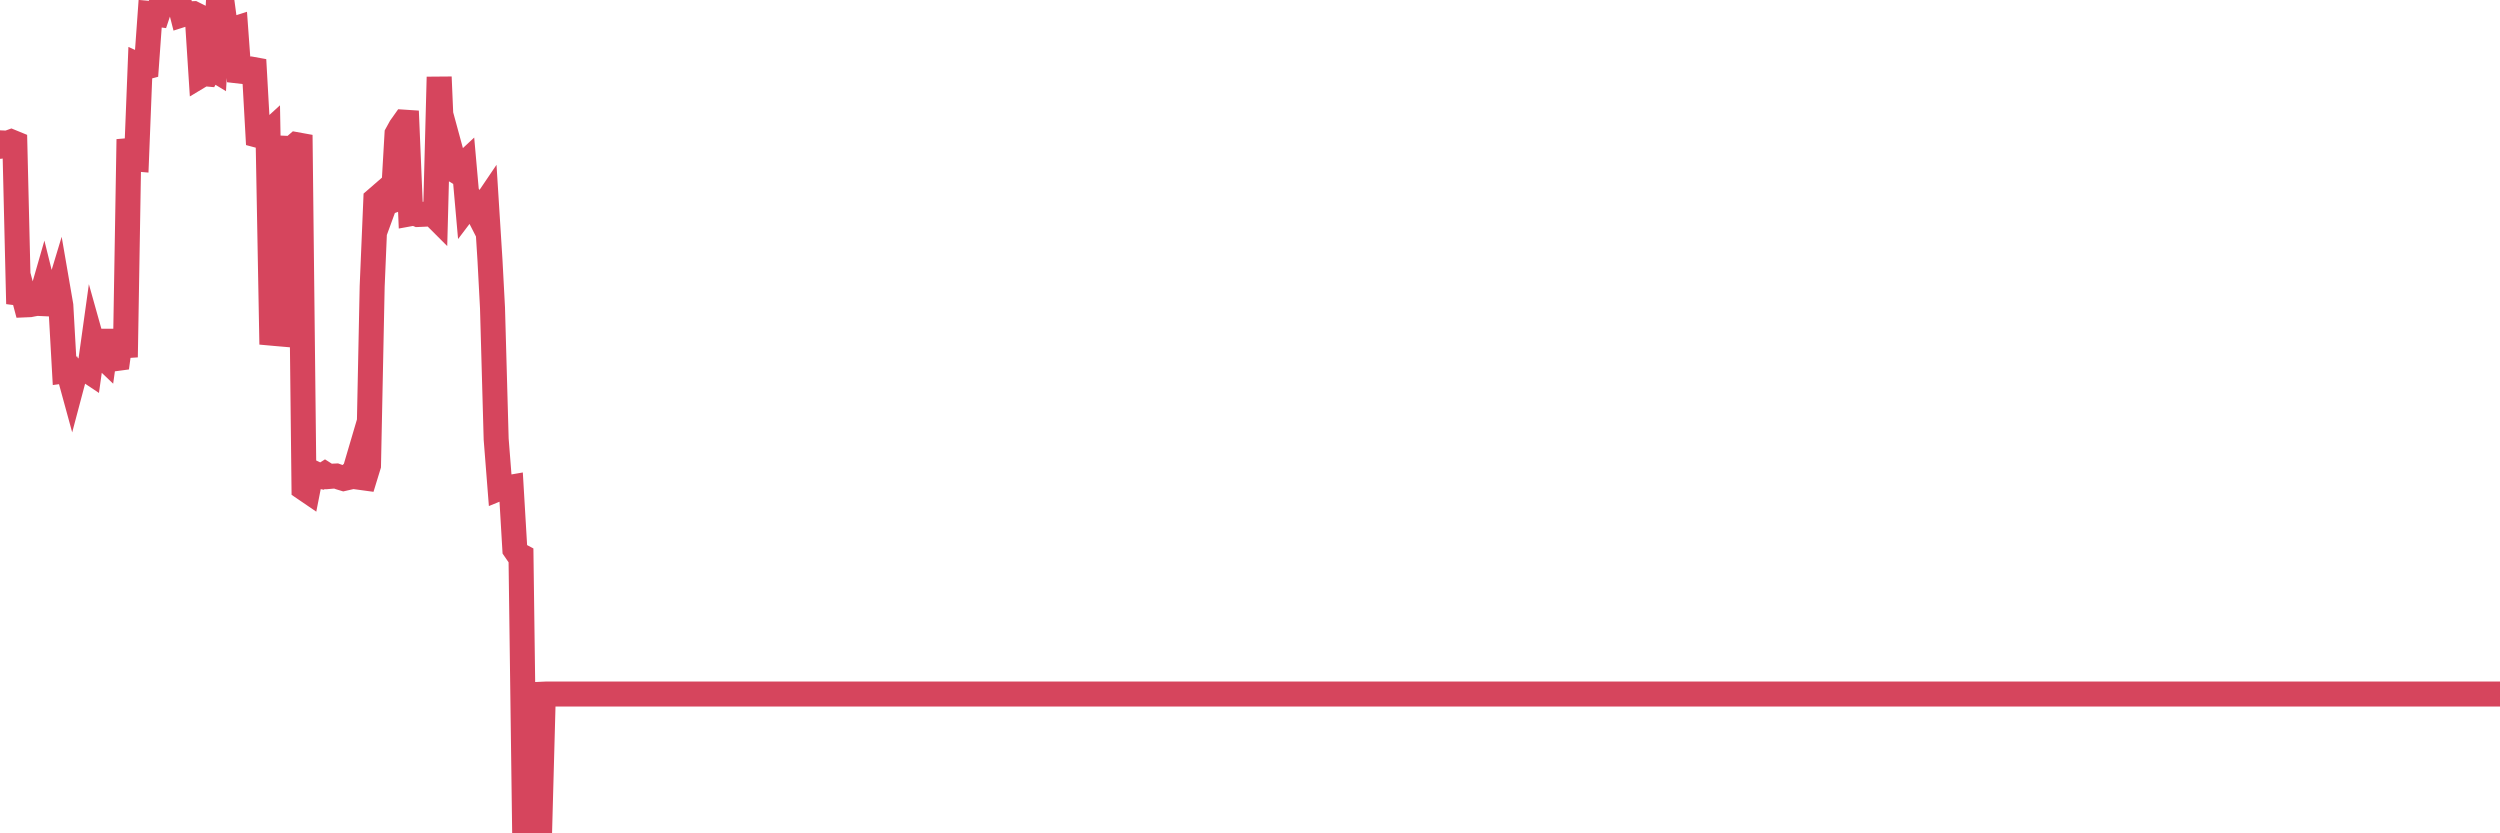 <?xml version="1.0"?><svg width="150px" height="50px" xmlns="http://www.w3.org/2000/svg" xmlns:xlink="http://www.w3.org/1999/xlink"> <polyline fill="none" stroke="#d6455d" stroke-width="1.5px" stroke-linecap="round" stroke-miterlimit="5" points="0.00,8.78 0.22,8.58 0.45,8.59 0.67,8.51 0.89,8.60 1.12,18.23 1.34,17.46 1.56,18.29 1.79,18.28 1.94,18.25 2.16,18.21 2.38,18.14 2.61,17.34 2.83,18.23 3.05,18.24 3.27,18.22 3.50,17.46 3.65,18.33 3.87,22.25 4.09,22.22 4.32,23.06 4.54,22.23 4.76,22.29 4.99,22.22 5.21,22.19 5.36,22.29 5.58,20.71 5.81,21.53 6.03,21.26 6.25,21.47 6.48,19.83 6.70,21.40 6.92,21.52 7.07,21.50 7.29,19.89 7.52,21.43 7.74,8.36 7.96,9.52 8.19,9.54 8.41,3.96 8.63,4.06 8.78,4.02 9.01,0.81 9.23,0.83 9.45,0.86 9.68,0.17 9.90,0.16 10.12,0.02 10.35,0.06 10.49,0.00 10.72,0.02 10.94,0.88 11.16,0.81 11.39,0.83 11.61,0.82 11.83,0.93 12.06,4.51 12.21,4.42 12.43,4.44 12.65,4.04 12.88,4.18 13.10,0.21 13.32,0.11 13.55,1.82 13.77,1.79 13.92,1.78 14.14,1.71 14.37,4.88 14.59,4.18 14.81,4.15 15.04,4.14 15.26,4.18 15.48,8.12 15.63,8.16 15.85,8.20 16.08,7.99 16.30,19.99 16.52,20.01 16.75,20.03 16.97,18.18 17.19,8.90 17.42,8.91 17.57,8.87 17.79,8.68 18.01,8.72 18.24,29.29 18.46,29.44 18.68,28.32 18.91,28.43 19.13,28.56 19.28,28.59 19.50,28.45 19.72,28.59 19.95,28.57 20.17,28.56 20.39,28.64 20.62,28.71 20.84,28.66 20.99,28.52 21.21,28.52 21.44,27.74 21.66,28.65 21.88,28.68 22.11,27.93 22.33,17.19 22.55,11.97 22.70,11.84 22.92,12.71 23.15,12.08 23.37,12.10 23.59,12.02 23.82,8.04 24.04,7.64 24.26,7.33 24.41,7.34 24.64,12.82 24.86,12.78 25.08,12.87 25.31,12.86 25.53,12.85 25.75,12.79 25.98,12.85 26.13,13.00 26.35,4.62 26.57,9.78 26.80,9.92 27.02,8.97 27.24,9.78 27.47,9.91 27.69,9.99 27.84,9.85 28.06,12.34 28.28,12.05 28.51,12.45 28.73,12.88 28.95,12.47 29.18,12.13 29.40,15.63 29.55,18.47 29.77,26.35 30.00,29.28 30.22,29.19 30.44,29.27 30.67,29.23 30.89,32.96 31.11,33.28 31.26,33.36 31.48,50.00 31.71,49.83 31.93,49.86 32.15,49.67 32.38,49.74 32.60,41.65 32.82,41.64 33.05,41.64 33.20,41.64 33.42,41.64 33.64,41.64 33.87,41.64 34.09,41.64 34.31,41.64 34.54,41.64 34.76,41.64 34.91,41.64 35.13,41.64 35.35,41.64 35.58,41.64 35.80,41.64 36.02,41.64 36.25,41.64 36.47,41.64 36.62,41.64 36.84,41.64 37.07,41.64 37.29,41.64 37.51,41.64 37.74,41.64 37.96,41.64 38.18,41.64 38.33,41.64 38.56,41.64 38.78,41.64 39.00,41.64 39.23,41.64 39.45,41.64 39.67,41.64 39.90,41.64 40.04,41.64 40.27,41.64 40.49,41.64 40.71,41.64 40.94,41.64 41.16,41.64 41.38,41.64 41.61,41.64 41.76,41.64 41.98,41.64 42.20,41.64 42.43,41.64 42.65,41.64 42.87,41.64 43.10,41.64 43.32,41.64 43.47,41.64 43.69,41.64 43.91,41.64 44.14,41.64 44.36,41.64 44.58,41.64 44.81,41.64 45.03,41.64 45.18,41.64 45.40,41.64 45.63,41.64 45.85,41.64 46.07,41.64 46.30,41.64 46.52,41.64 46.74,41.64 46.89,41.64 47.12,41.64 47.34,41.64 47.56,41.64 47.79,41.64 48.01,41.64 48.23,41.64 48.45,41.64 48.68,41.64 48.83,41.64 49.05,41.64 49.27,41.64 49.50,41.64 49.72,41.64 49.94,41.64 50.17,41.64 50.39,41.64 50.54,41.64 50.76,41.64 50.99,41.64 51.21,41.64 51.43,41.64 51.66,41.64 51.88,41.64 52.10,41.64 52.25,41.64 52.47,41.64 52.70,41.64 52.92,41.64 53.14,41.64 53.37,41.64 53.59,41.64 53.81,41.64 53.96,41.64 54.19,41.64 54.41,41.64 54.63,41.64 54.86,41.64 55.08,41.64 55.30,41.64 55.53,41.64 55.67,41.64 55.90,41.64 56.12,41.64 56.34,41.64 56.57,41.64 56.79,41.64 57.01,41.64 57.24,41.64 57.39,41.64 57.61,41.64 57.83,41.64 58.06,41.64 58.28,41.64 58.50,41.64 58.73,41.64 58.95,41.64 59.10,41.64 59.32,41.64 59.55,41.64 59.77,41.64 59.99,41.64 60.22,41.64 60.44,41.64 60.66,41.64 60.81,41.64 61.03,41.64 61.26,41.64 61.48,41.64 61.70,41.64 61.93,41.64 62.15,41.64 62.37,41.64 62.52,41.64 62.75,41.64 62.97,41.64 63.19,41.64 63.42,41.64 63.64,41.64 63.86,41.64 64.09,41.64 64.23,41.64 64.46,41.64 64.68,41.64 64.90,41.64 65.13,41.64 65.35,41.64 65.57,41.64 65.80,41.64 66.02,41.64 66.17,41.64 66.39,41.64 66.62,41.64 66.84,41.64 67.06,41.64 67.29,41.64 67.51,41.64 67.73,41.64 67.88,41.64 68.10,41.64 68.33,41.64 68.55,41.64 68.77,41.64 69.00,41.64 69.22,41.64 69.44,41.64 69.59,41.64 69.82,41.64 70.04,41.64 70.26,41.64 70.49,41.64 70.71,41.64 70.93,41.64 71.16,41.64 71.31,41.64 71.53,41.64 71.75,41.64 71.98,41.64 72.20,41.64 72.42,41.64 72.65,41.64 72.87,41.64 73.02,41.64 73.24,41.64 73.46,41.64 73.69,41.64 73.91,41.64 74.13,41.64 74.36,41.64 74.58,41.64 74.73,41.64 74.95,41.64 75.18,41.64 75.40,41.64 75.62,41.64 75.85,41.64 76.07,41.64 76.29,41.64 76.44,41.64 76.66,41.64 76.89,41.64 77.11,41.64 77.33,41.64 77.56,41.64 77.78,41.64 78.00,41.64 78.15,41.64 78.38,41.64 78.60,41.64 78.82,41.64 79.05,41.64 79.27,41.64 79.49,41.64 79.72,41.64 79.86,41.64 80.09,41.64 80.31,41.64 80.53,41.64 80.76,41.64 80.98,41.64 81.20,41.64 81.43,41.64 81.65,41.64 81.80,41.64 82.02,41.64 82.25,41.64 82.47,41.64 82.69,41.64 82.92,41.64 83.14,41.64 83.36,41.64 83.51,41.64 83.74,41.64 83.96,41.64 84.18,41.64 84.41,41.64 84.63,41.64 84.85,41.64 85.08,41.64 85.22,41.64 85.45,41.64 85.67,41.64 85.89,41.64 86.12,41.64 86.34,41.64 86.56,41.64 86.79,41.64 86.94,41.64 87.16,41.64 87.38,41.64 87.61,41.64 87.83,41.64 88.05,41.64 88.28,41.64 88.50,41.64 88.65,41.64 88.87,41.64 89.09,41.64 89.32,41.64 89.54,41.64 89.76,41.64 89.99,41.64 90.21,41.64 90.36,41.64 90.58,41.64 90.81,41.64 91.03,41.64 91.25,41.64 91.48,41.64 91.70,41.64 91.92,41.64 92.07,41.64 92.30,41.64 92.52,41.64 92.74,41.64 92.96,41.64 93.19,41.64 93.41,41.64 93.63,41.64 93.78,41.64 94.01,41.64 94.23,41.64 94.45,41.64 94.68,41.64 94.90,41.64 95.12,41.64 95.35,41.64 95.50,41.64 95.72,41.64 95.94,41.64 96.17,41.64 96.39,41.64 96.61,41.64 96.84,41.64 97.06,41.64 97.28,41.64 97.43,41.64 97.65,41.64 97.88,41.64 98.10,41.64 98.32,41.64 98.55,41.64 98.77,41.64 98.99,41.64 99.14,41.64 99.37,41.64 99.59,41.64 99.81,41.64 100.04,41.64 100.26,41.64 100.48,41.64 100.71,41.64 100.85,41.64 101.08,41.64 101.30,41.64 101.52,41.64 101.75,41.64 101.97,41.64 102.19,41.64 102.42,41.64 102.57,41.64 102.79,41.64 103.01,41.64 103.24,41.64 103.46,41.64 103.68,41.64 103.91,41.64 104.13,41.64 104.28,41.64 104.50,41.64 104.73,41.64 104.95,41.64 105.17,41.64 105.39,41.64 105.62,41.64 105.84,41.64 105.99,41.64 106.21,41.64 106.44,41.64 106.66,41.64 106.88,41.64 107.11,41.64 107.33,41.64 107.55,41.64 107.70,41.64 107.93,41.64 108.15,41.64 108.37,41.64 108.60,41.64 108.82,41.64 109.04,41.64 109.27,41.64 109.41,41.64 109.64,41.64 109.86,41.64 110.08,41.64 110.31,41.64 110.53,41.64 110.75,41.64 110.98,41.64 111.13,41.64 111.35,41.64 111.57,41.64 111.80,41.64 112.02,41.64 112.24,41.64 112.47,41.64 112.69,41.64 112.91,41.64 113.06,41.64 113.28,41.64 113.51,41.64 113.73,41.64 113.95,41.64 114.18,41.64 114.40,41.64 114.62,41.64 114.77,41.64 115.00,41.64 115.22,41.64 115.44,41.64 115.67,41.64 115.89,41.64 116.11,41.64 116.34,41.64 116.49,41.64 116.71,41.64 116.93,41.64 117.16,41.64 117.38,41.64 117.60,41.64 117.83,41.64 118.05,41.64 118.20,41.64 118.42,41.64 118.64,41.64 118.87,41.64 119.09,41.64 119.31,41.64 119.54,41.64 119.76,41.64 119.91,41.64 120.13,41.64 120.36,41.64 120.58,41.64 120.80,41.64 121.03,41.64 121.25,41.64 121.47,41.64 121.62,41.64 121.84,41.64 122.07,41.64 122.29,41.64 122.51,41.64 122.74,41.64 122.96,41.64 123.18,41.64 123.33,41.64 123.56,41.64 123.78,41.64 124.00,41.64 124.23,41.64 124.45,41.64 124.67,41.64 124.90,41.64 125.04,41.64 125.27,41.64 125.49,41.64 125.71,41.64 125.94,41.64 126.16,41.64 126.38,41.64 126.61,41.64 126.76,41.64 126.98,41.64 127.20,41.64 127.43,41.64 127.65,41.64 127.87,41.64 128.10,41.64 128.32,41.64 128.47,41.64 128.69,41.64 128.92,41.64 129.14,41.64 129.36,41.64 129.59,41.64 129.81,41.64 130.03,41.64 130.26,41.64 130.40,41.64 130.63,41.64 130.85,41.64 131.07,41.64 131.30,41.64 131.52,41.64 131.74,41.64 131.97,41.64 132.12,41.64 132.34,41.64 132.56,41.64 132.79,41.64 133.01,41.64 133.23,41.64 133.46,41.64 133.68,41.64 133.83,41.64 134.05,41.64 134.27,41.64 134.50,41.64 134.72,41.64 134.94,41.64 135.17,41.64 135.39,41.64 135.54,41.64 135.76,41.64 135.99,41.64 136.21,41.64 136.43,41.64 136.66,41.64 136.88,41.64 137.10,41.64 137.25,41.64 137.47,41.64 137.70,41.64 137.92,41.64 138.14,41.64 138.37,41.64 138.59,41.64 138.81,41.64 138.96,41.64 139.19,41.64 139.41,41.64 139.63,41.64 139.86,41.64 140.08,41.64 140.30,41.64 140.53,41.64 140.68,41.64 140.90,41.64 141.12,41.64 141.35,41.64 141.57,41.64 141.79,41.64 142.02,41.64 142.24,41.64 142.39,41.64 142.61,41.64 142.83,41.64 143.06,41.64 143.28,41.64 143.50,41.64 143.73,41.64 143.95,41.64 144.10,41.64 144.32,41.64 144.55,41.64 144.77,41.64 144.99,41.64 145.22,41.64 145.44,41.64 145.66,41.64 145.89,41.64 146.03,41.64 146.26,41.64 146.48,41.64 146.70,41.64 146.93,41.64 147.15,41.64 147.37,41.64 147.60,41.64 147.75,41.64 147.97,41.64 148.19,41.64 148.42,41.64 148.64,41.64 148.86,41.64 149.09,41.64 149.31,41.64 149.46,41.64 149.68,41.64 149.90,41.64 150.00,41.64 "/></svg>
